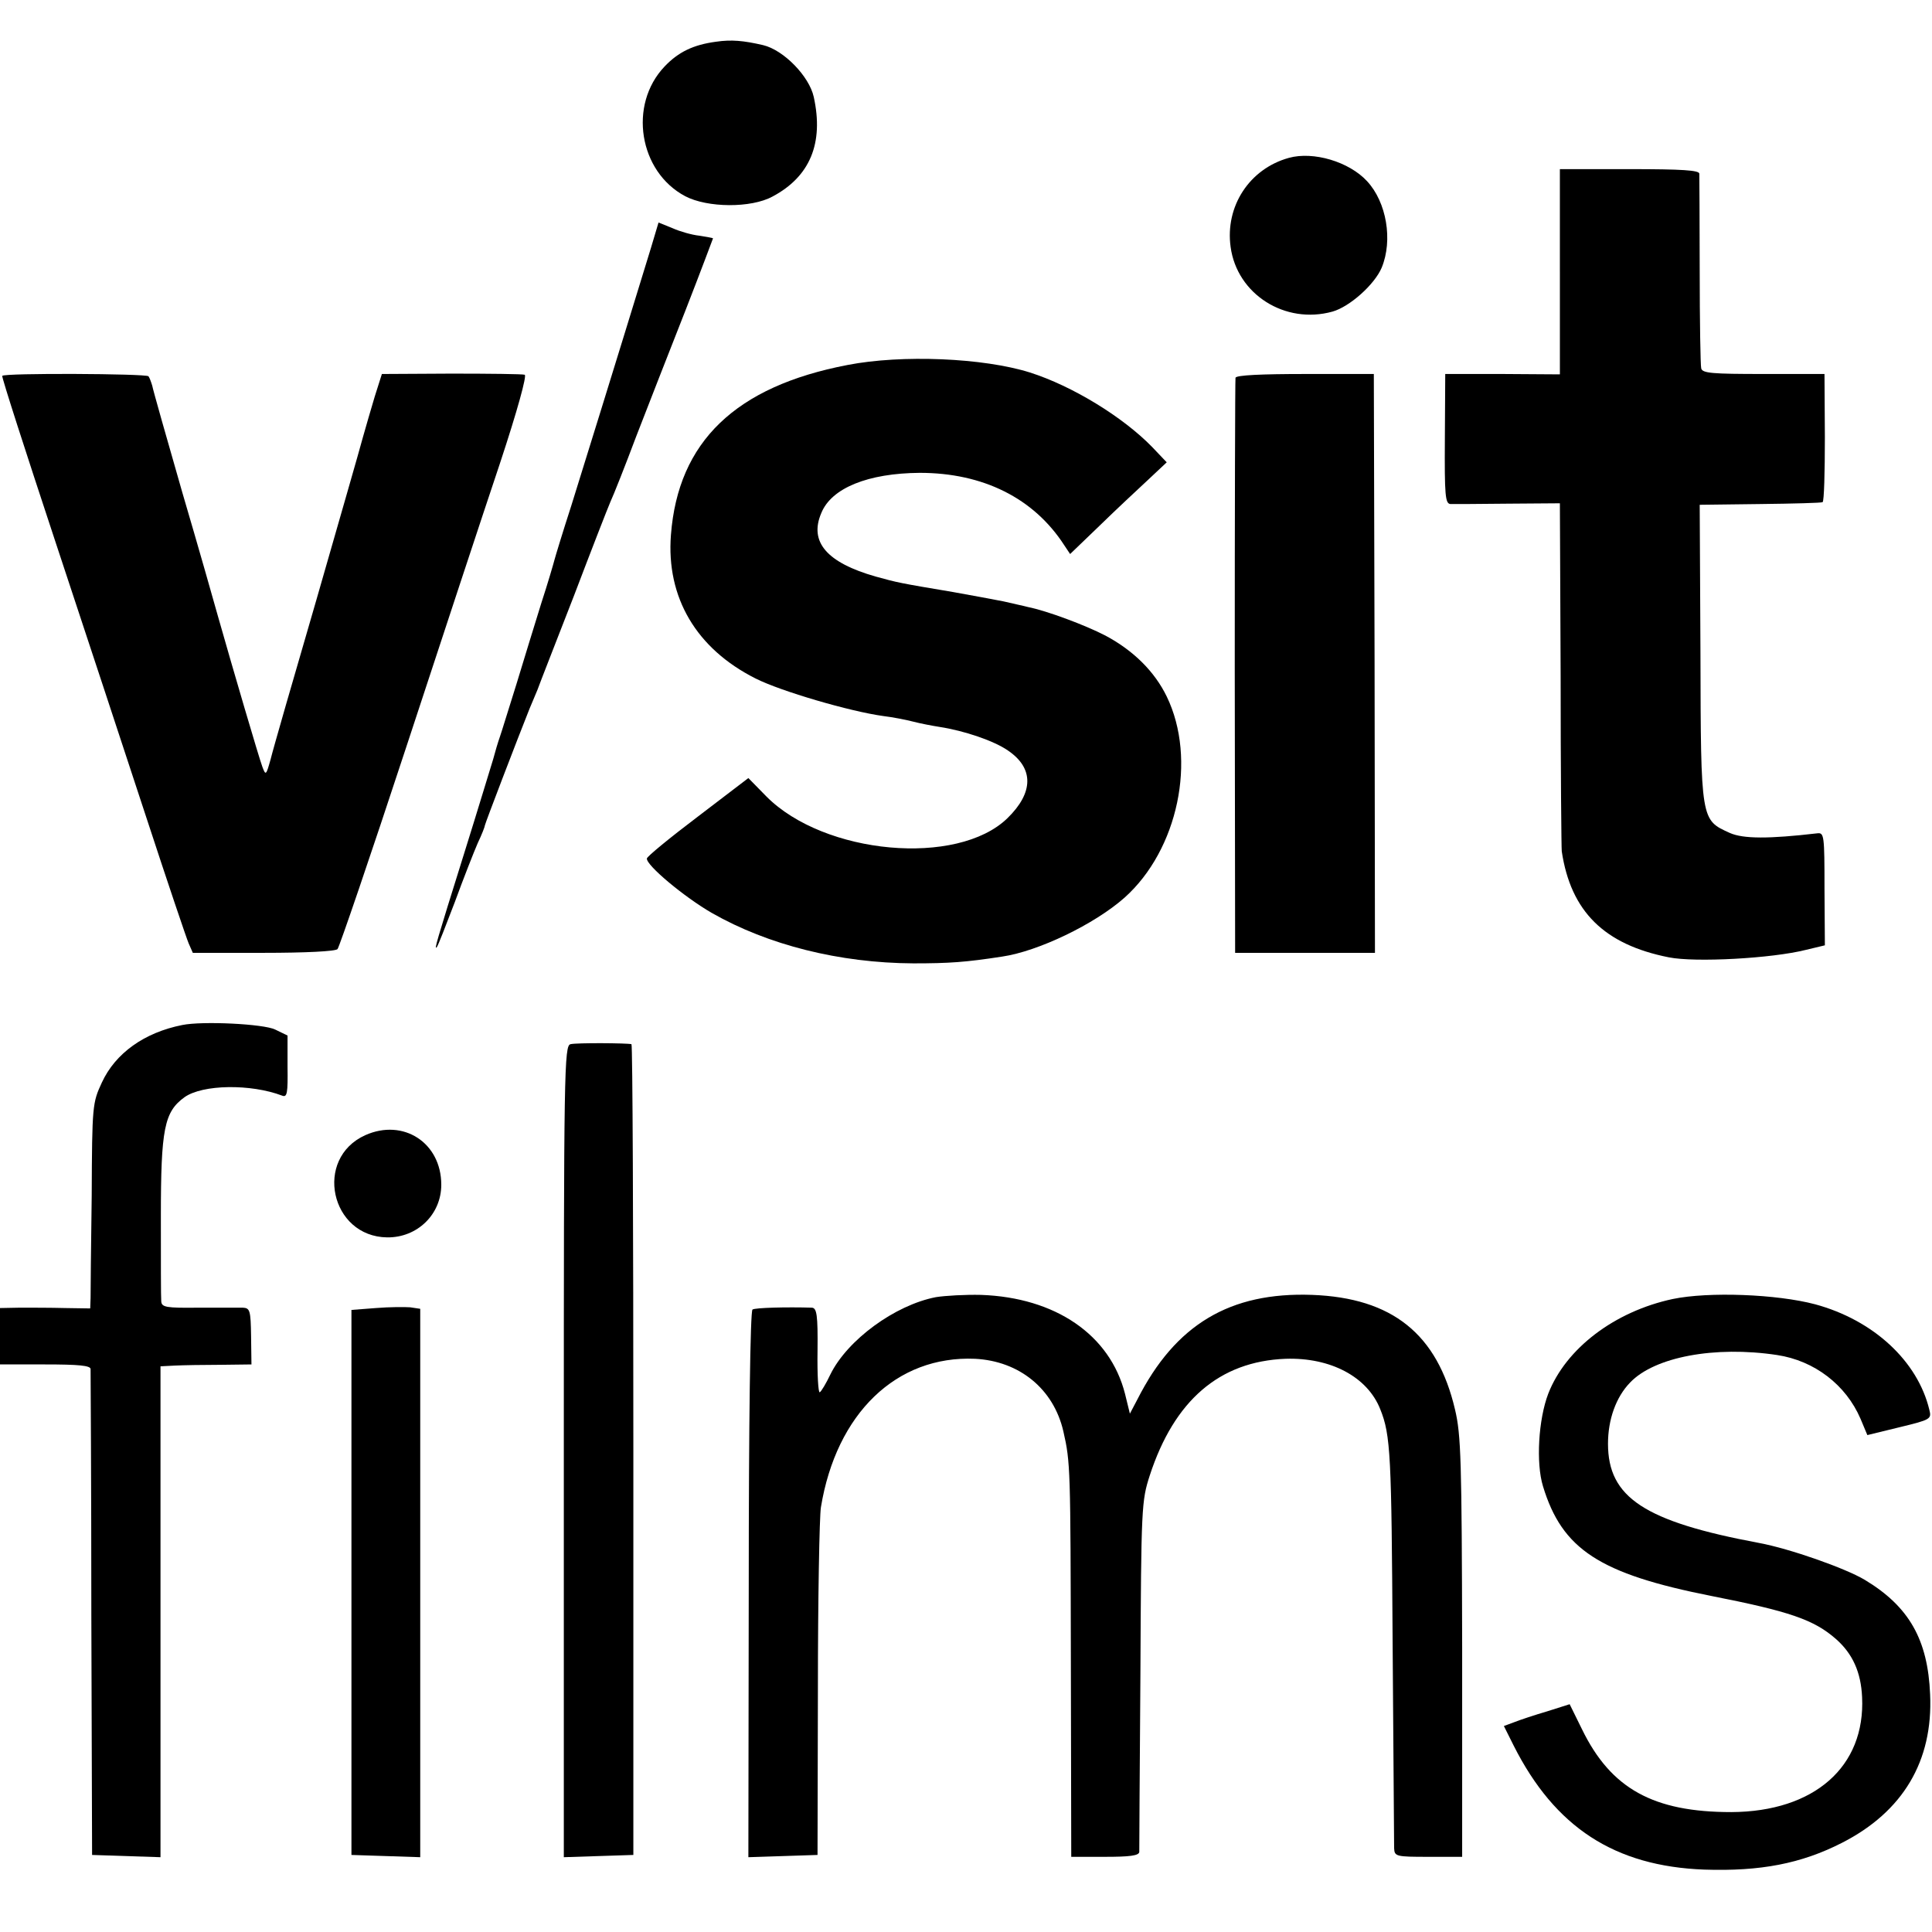 <?xml version="1.0" standalone="no"?>
<!DOCTYPE svg PUBLIC "-//W3C//DTD SVG 20010904//EN"
 "http://www.w3.org/TR/2001/REC-SVG-20010904/DTD/svg10.dtd">
<svg version="1.0" xmlns="http://www.w3.org/2000/svg"
 width="514pt" height="514pt" viewBox="0 0 514 514"
 preserveAspectRatio="xMidYMid meet">
<g transform="translate(0,514) scale(0.1,-0.1)"
fill="#000000" stroke="none">
<path d="M1905 5029 c-60 -8 -100 -27 -137 -66 -97 -102 -68 -280 55 -345 59
-31 175 -32 232 -1 100 53 137 142 110 265 -12 55 -80 125 -135 138 -52 12
-84 15 -125 9z"/>
<path d="M3429 4720 c-105 -29 -170 -129 -155 -237 17 -126 145 -207 271 -172
46 13 112 72 131 117 30 73 13 174 -39 230 -48 52 -143 80 -208 62z"/>
<path d="M4150 4417 l0 -273 -152 1 -153 0 -1 -172 c-1 -152 1 -173 15 -174 9
0 78 0 154 1 l137 1 2 -458 c0 -252 2 -462 3 -468 24 -160 113 -248 285 -282
70 -14 274 -3 365 20 l50 12 -1 150 c0 143 -1 150 -19 148 -129 -15 -197 -15
-233 1 -77 35 -77 31 -78 477 l-2 396 161 2 c88 1 163 3 166 5 4 3 6 80 6 173
l-1 168 -162 0 c-137 0 -163 2 -166 15 -2 8 -4 125 -4 260 0 135 -1 251 -1
258 -1 9 -45 12 -186 12 l-185 0 0 -273z"/>
<path d="M1732 4481 c-100 -326 -178 -577 -212 -686 -23 -71 -43 -137 -45
-145 -2 -8 -17 -60 -35 -115 -17 -55 -47 -152 -66 -215 -20 -63 -39 -126 -44
-140 -5 -14 -13 -41 -18 -60 -6 -19 -40 -132 -77 -250 -76 -243 -80 -257 -73
-250 3 3 24 57 48 120 23 63 51 134 61 157 11 23 19 44 19 47 0 4 87 231 119
311 5 11 14 34 21 50 6 17 50 129 97 250 46 121 90 234 97 250 8 17 39 95 69
175 31 80 90 231 131 335 41 105 73 191 73 191 -1 1 -18 4 -37 7 -19 2 -51 11
-71 20 l-37 15 -20 -67z"/>
<path d="M2255 4169 c-298 -57 -451 -204 -470 -452 -13 -167 68 -303 225 -382
67 -34 252 -88 340 -100 25 -3 61 -10 80 -15 19 -5 51 -11 70 -14 65 -10 145
-37 182 -63 69 -47 68 -112 -2 -180 -133 -129 -487 -97 -641 58 l-48 49 -135
-103 c-74 -56 -135 -106 -135 -111 -2 -18 100 -103 173 -145 149 -85 339 -133
536 -134 95 0 139 3 236 18 96 14 246 86 326 157 142 127 193 368 112 535 -32
66 -88 122 -163 162 -54 28 -156 66 -206 76 -11 3 -40 9 -65 15 -25 5 -85 16
-135 25 -143 24 -147 25 -205 41 -130 37 -178 92 -145 169 27 67 125 106 262
107 168 0 303 -67 384 -192 l16 -24 79 76 c43 42 101 96 129 122 l49 46 -39
41 c-78 80 -212 162 -325 198 -124 39 -341 48 -485 20z"/>
<path d="M6 4140 c-2 -3 62 -201 141 -440 79 -239 189 -572 244 -740 55 -168
105 -316 111 -330 l11 -25 188 0 c112 0 192 4 197 10 5 6 87 246 182 535 95
289 207 629 250 757 47 142 72 234 66 236 -6 2 -94 3 -196 3 l-184 -1 -19 -60
c-10 -33 -24 -82 -32 -110 -7 -27 -63 -221 -123 -430 -61 -209 -116 -400 -122
-425 -12 -43 -13 -44 -22 -20 -9 24 -78 259 -118 400 -10 36 -52 184 -95 330
-42 146 -78 273 -80 284 -3 10 -7 21 -10 25 -7 7 -385 9 -389 1z"/>
<path d="M3287 4135 c-1 -5 -2 -352 -2 -770 l1 -760 186 0 186 0 -1 770 -2
770 -182 0 c-116 0 -184 -3 -186 -10z"/>
<path d="M485 2413 c-101 -20 -178 -75 -214 -153 -25 -54 -26 -60 -27 -300 -2
-135 -3 -258 -3 -273 l-1 -28 -67 1 c-38 1 -92 1 -120 1 l-53 -1 0 -75 0 -75
120 0 c89 0 120 -3 121 -12 0 -7 2 -301 2 -653 l2 -640 91 -3 91 -3 0 653 0
653 39 2 c21 1 76 2 121 2 l82 1 -1 75 c-1 69 -3 75 -22 76 -12 0 -65 0 -118
0 -86 -1 -98 1 -99 17 -1 9 -1 111 -1 226 0 233 9 278 63 317 48 34 176 36
260 4 13 -5 15 7 14 77 l0 83 -33 16 c-31 15 -193 23 -247 12z"/>
<path d="M1518 2362 c-17 -3 -18 -67 -18 -1083 l0 -1080 92 3 93 3 0 1077 c0
593 -2 1079 -5 1080 -11 3 -146 4 -162 0z"/>
<path d="M972 2120 c-138 -62 -93 -270 58 -272 80 -1 144 61 144 140 0 112
-101 177 -202 132z"/>
<path d="M2490 1689 c-109 -21 -236 -114 -281 -206 -11 -23 -24 -45 -28 -47
-4 -3 -7 47 -6 110 1 96 -2 114 -15 115 -67 2 -151 0 -158 -5 -6 -3 -10 -303
-10 -731 l-1 -726 92 3 92 3 1 440 c0 242 4 460 8 485 41 250 201 404 410 395
118 -6 209 -80 235 -193 19 -83 19 -98 20 -619 l1 -513 90 0 c65 0 90 3 91 13
0 6 1 219 3 472 2 447 3 462 25 530 65 199 185 303 361 310 120 4 218 -48 252
-134 28 -69 30 -123 33 -621 2 -289 4 -535 4 -547 1 -22 5 -23 91 -23 l90 0 0
558 c-1 497 -3 565 -19 632 -47 201 -167 297 -380 305 -219 8 -364 -79 -465
-278 l-20 -38 -13 53 c-40 157 -185 256 -383 263 -41 1 -95 -2 -120 -6z"/>
<path d="M4450 1684 c-154 -33 -284 -131 -331 -252 -26 -68 -33 -184 -14 -246
51 -168 150 -233 448 -292 208 -41 273 -63 332 -115 44 -39 66 -88 69 -154 9
-185 -127 -305 -348 -306 -207 0 -320 62 -397 220 l-33 67 -60 -19 c-34 -10
-73 -23 -88 -29 l-27 -10 26 -52 c110 -218 269 -321 507 -330 150 -5 258 16
366 71 163 83 243 218 235 395 -6 146 -56 234 -174 305 -52 31 -200 83 -281
98 -305 57 -402 121 -402 264 0 64 21 124 59 163 65 68 225 98 391 73 99 -15
183 -79 222 -170 l18 -43 86 21 c83 20 85 22 79 46 -31 130 -149 239 -304 281
-102 27 -283 34 -379 14z"/>
<path d="M1000 1660 l-65 -5 0 -725 0 -725 92 -3 91 -3 0 730 0 729 -27 4
c-14 1 -55 1 -91 -2z"/>
</g>
</svg>
